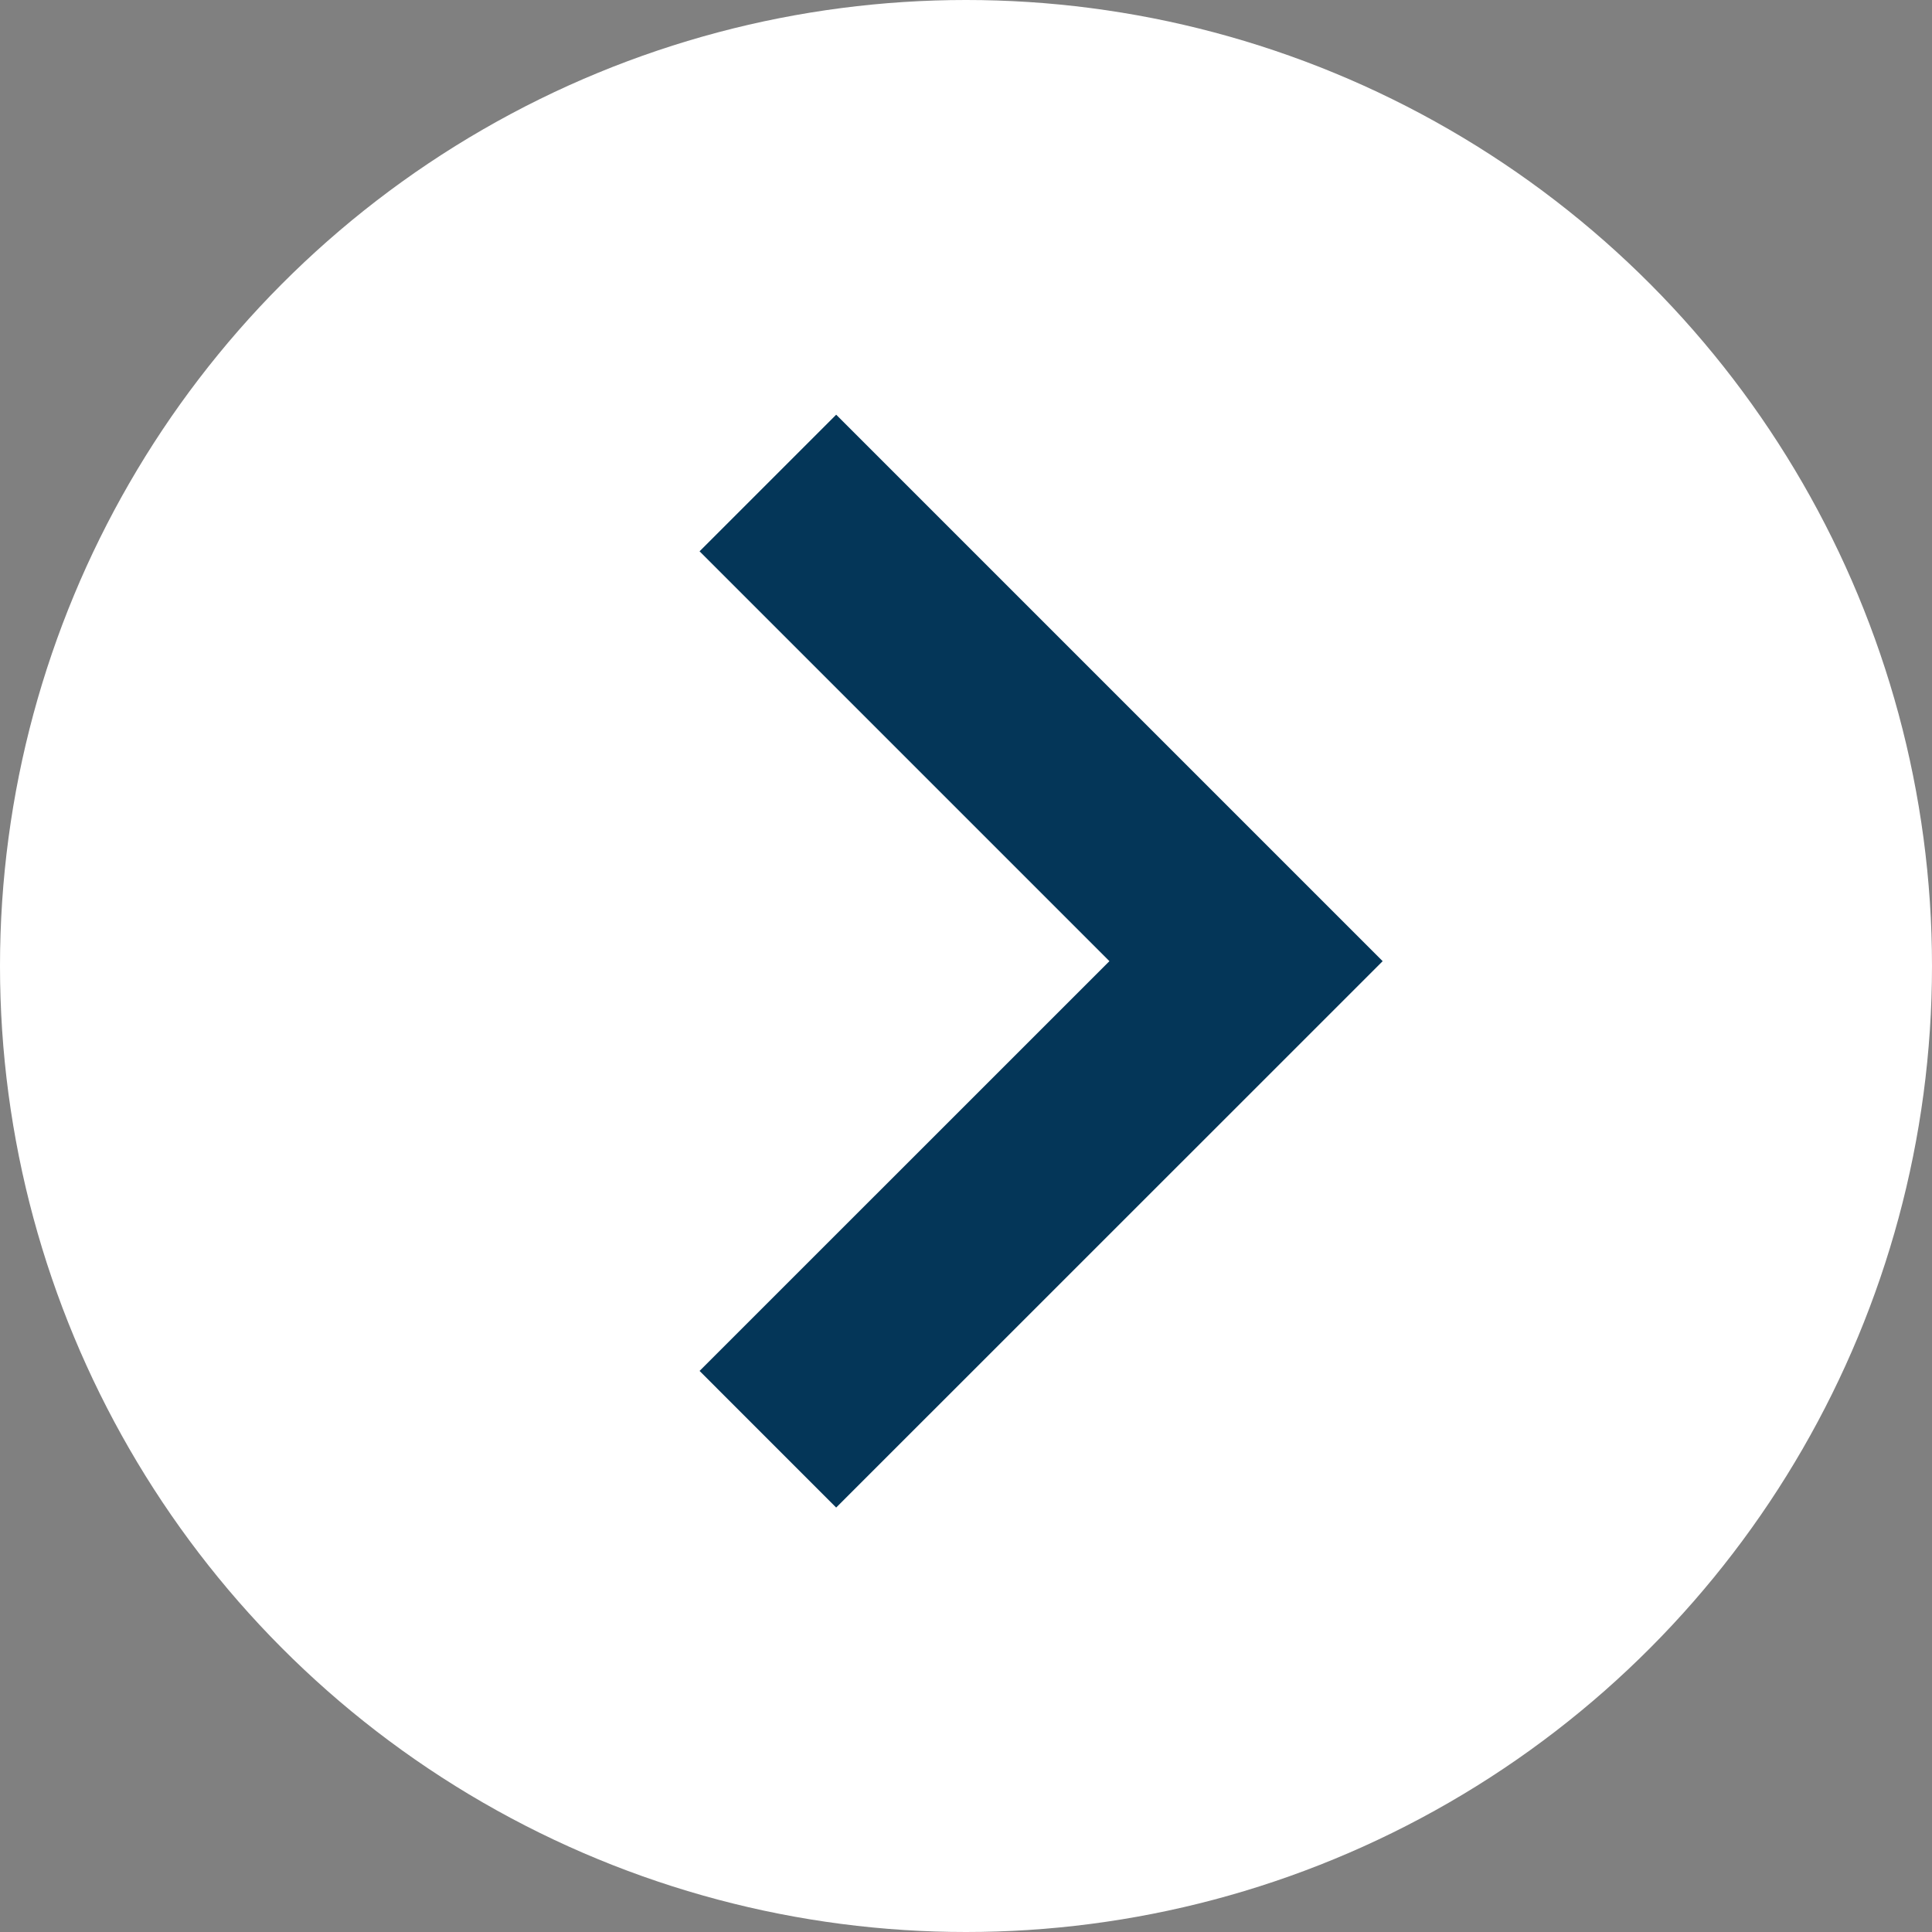 <svg width="20" height="20" viewBox="0 0 20 20" fill="none" xmlns="http://www.w3.org/2000/svg">
<rect x="0" y="0" width="20" height="20" fill="#808080" stroke="none"/>
<g clip-path="url(#clip0_787_626)">
<circle cx="10" cy="10" r="10" fill="white"/>
<path d="M7.949 14.899L12.899 9.95L7.949 5" stroke="#043658" stroke-width="2"/>
</g>
<defs>
<clipPath id="clip0_787_626">
<rect width="20" height="20" fill="white"/>
</clipPath>
</defs>
</svg>
